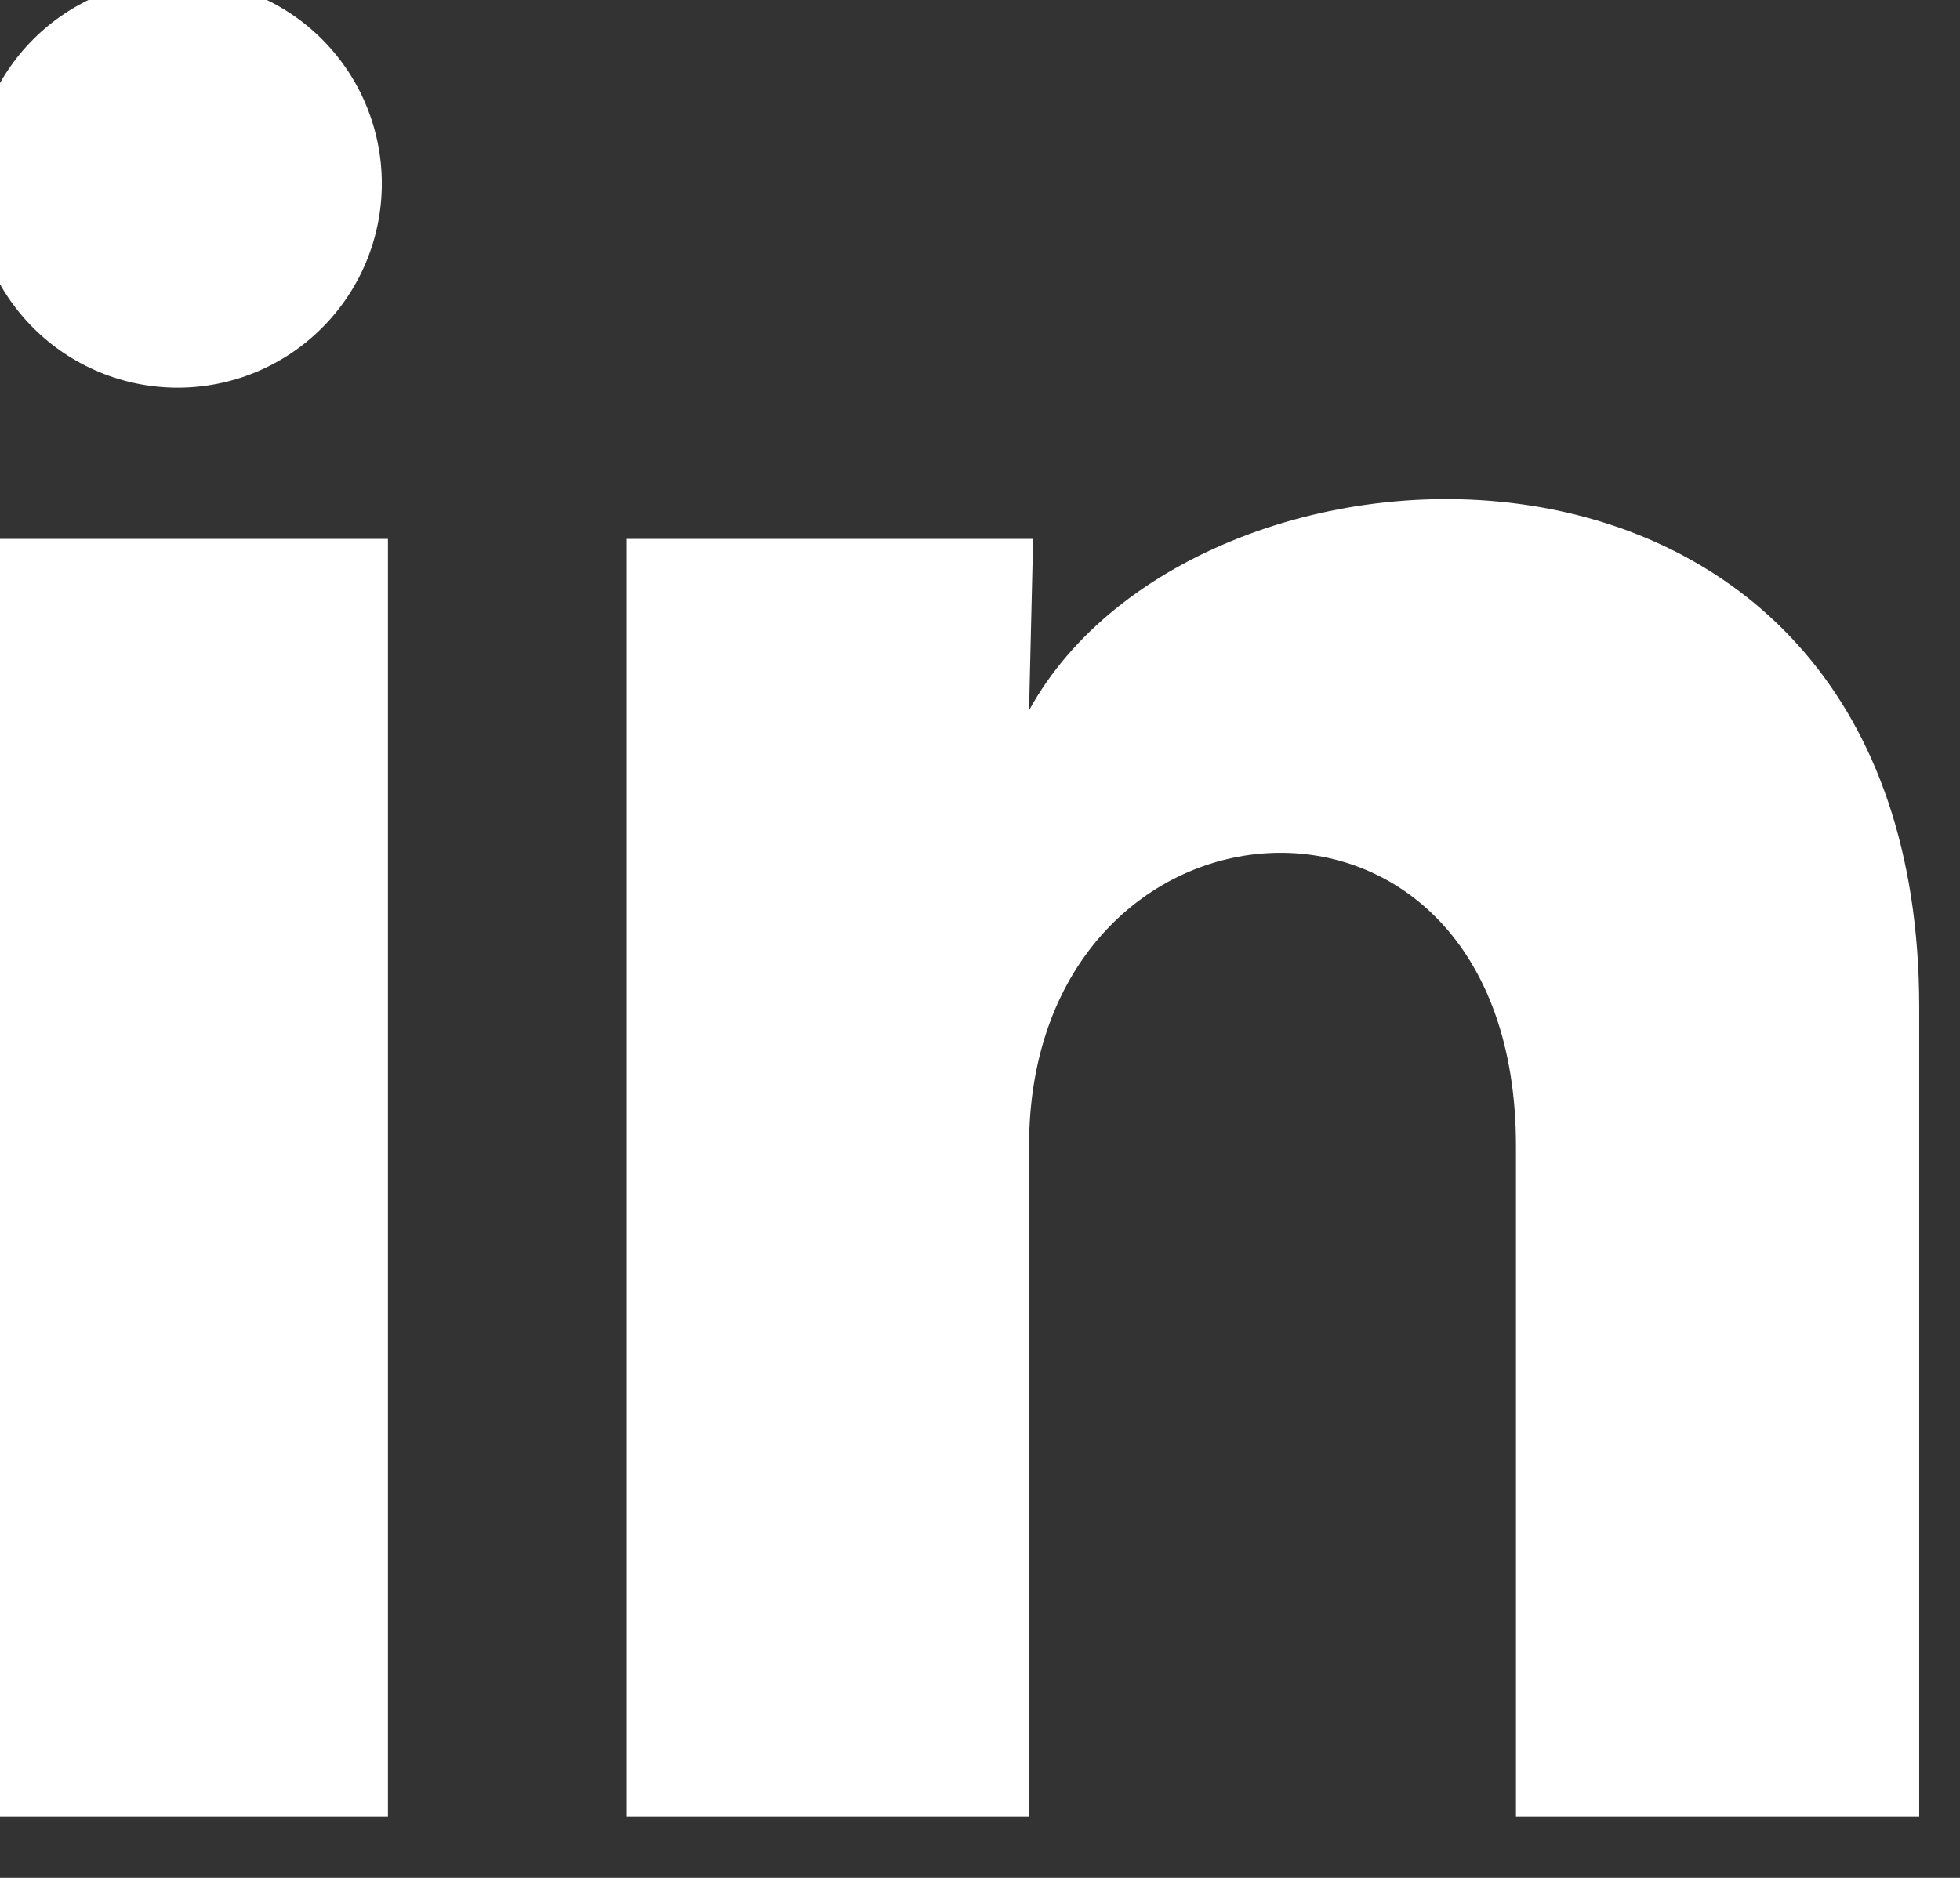<svg width="48" height="46" viewBox="0 0 48 46" fill="none" xmlns="http://www.w3.org/2000/svg" xmlns:xlink="http://www.w3.org/1999/xlink">
<rect x="0" y="0" width="48" height="46" fill="#333333" stroke="none"/>
<path d="M9.351,4.5C9.35,5.826 8.823,7.097 7.884,8.034C6.946,8.972 5.674,9.498 4.348,9.497C3.022,9.496 1.751,8.969 0.813,8.031C-0.124,7.093 -0.65,5.821 -0.649,4.495C-0.649,3.168 -0.121,1.897 0.817,0.96C1.755,0.023 3.027,-0.504 4.353,-0.503C5.679,-0.502 6.951,0.025 7.888,0.963C8.825,1.901 9.351,3.173 9.351,4.5ZM9.501,13.2L-0.499,13.2L-0.499,44.499L9.501,44.499L9.501,13.2ZM25.301,13.2L15.351,13.2L15.351,44.499L25.201,44.499L25.201,28.075C25.201,18.925 37.126,18.075 37.126,28.075L37.126,44.499L47.001,44.499L47.001,24.674C47.001,9.25 29.351,9.825 25.201,17.4L25.301,13.2Z" fill="#ffffff"/>
</svg>